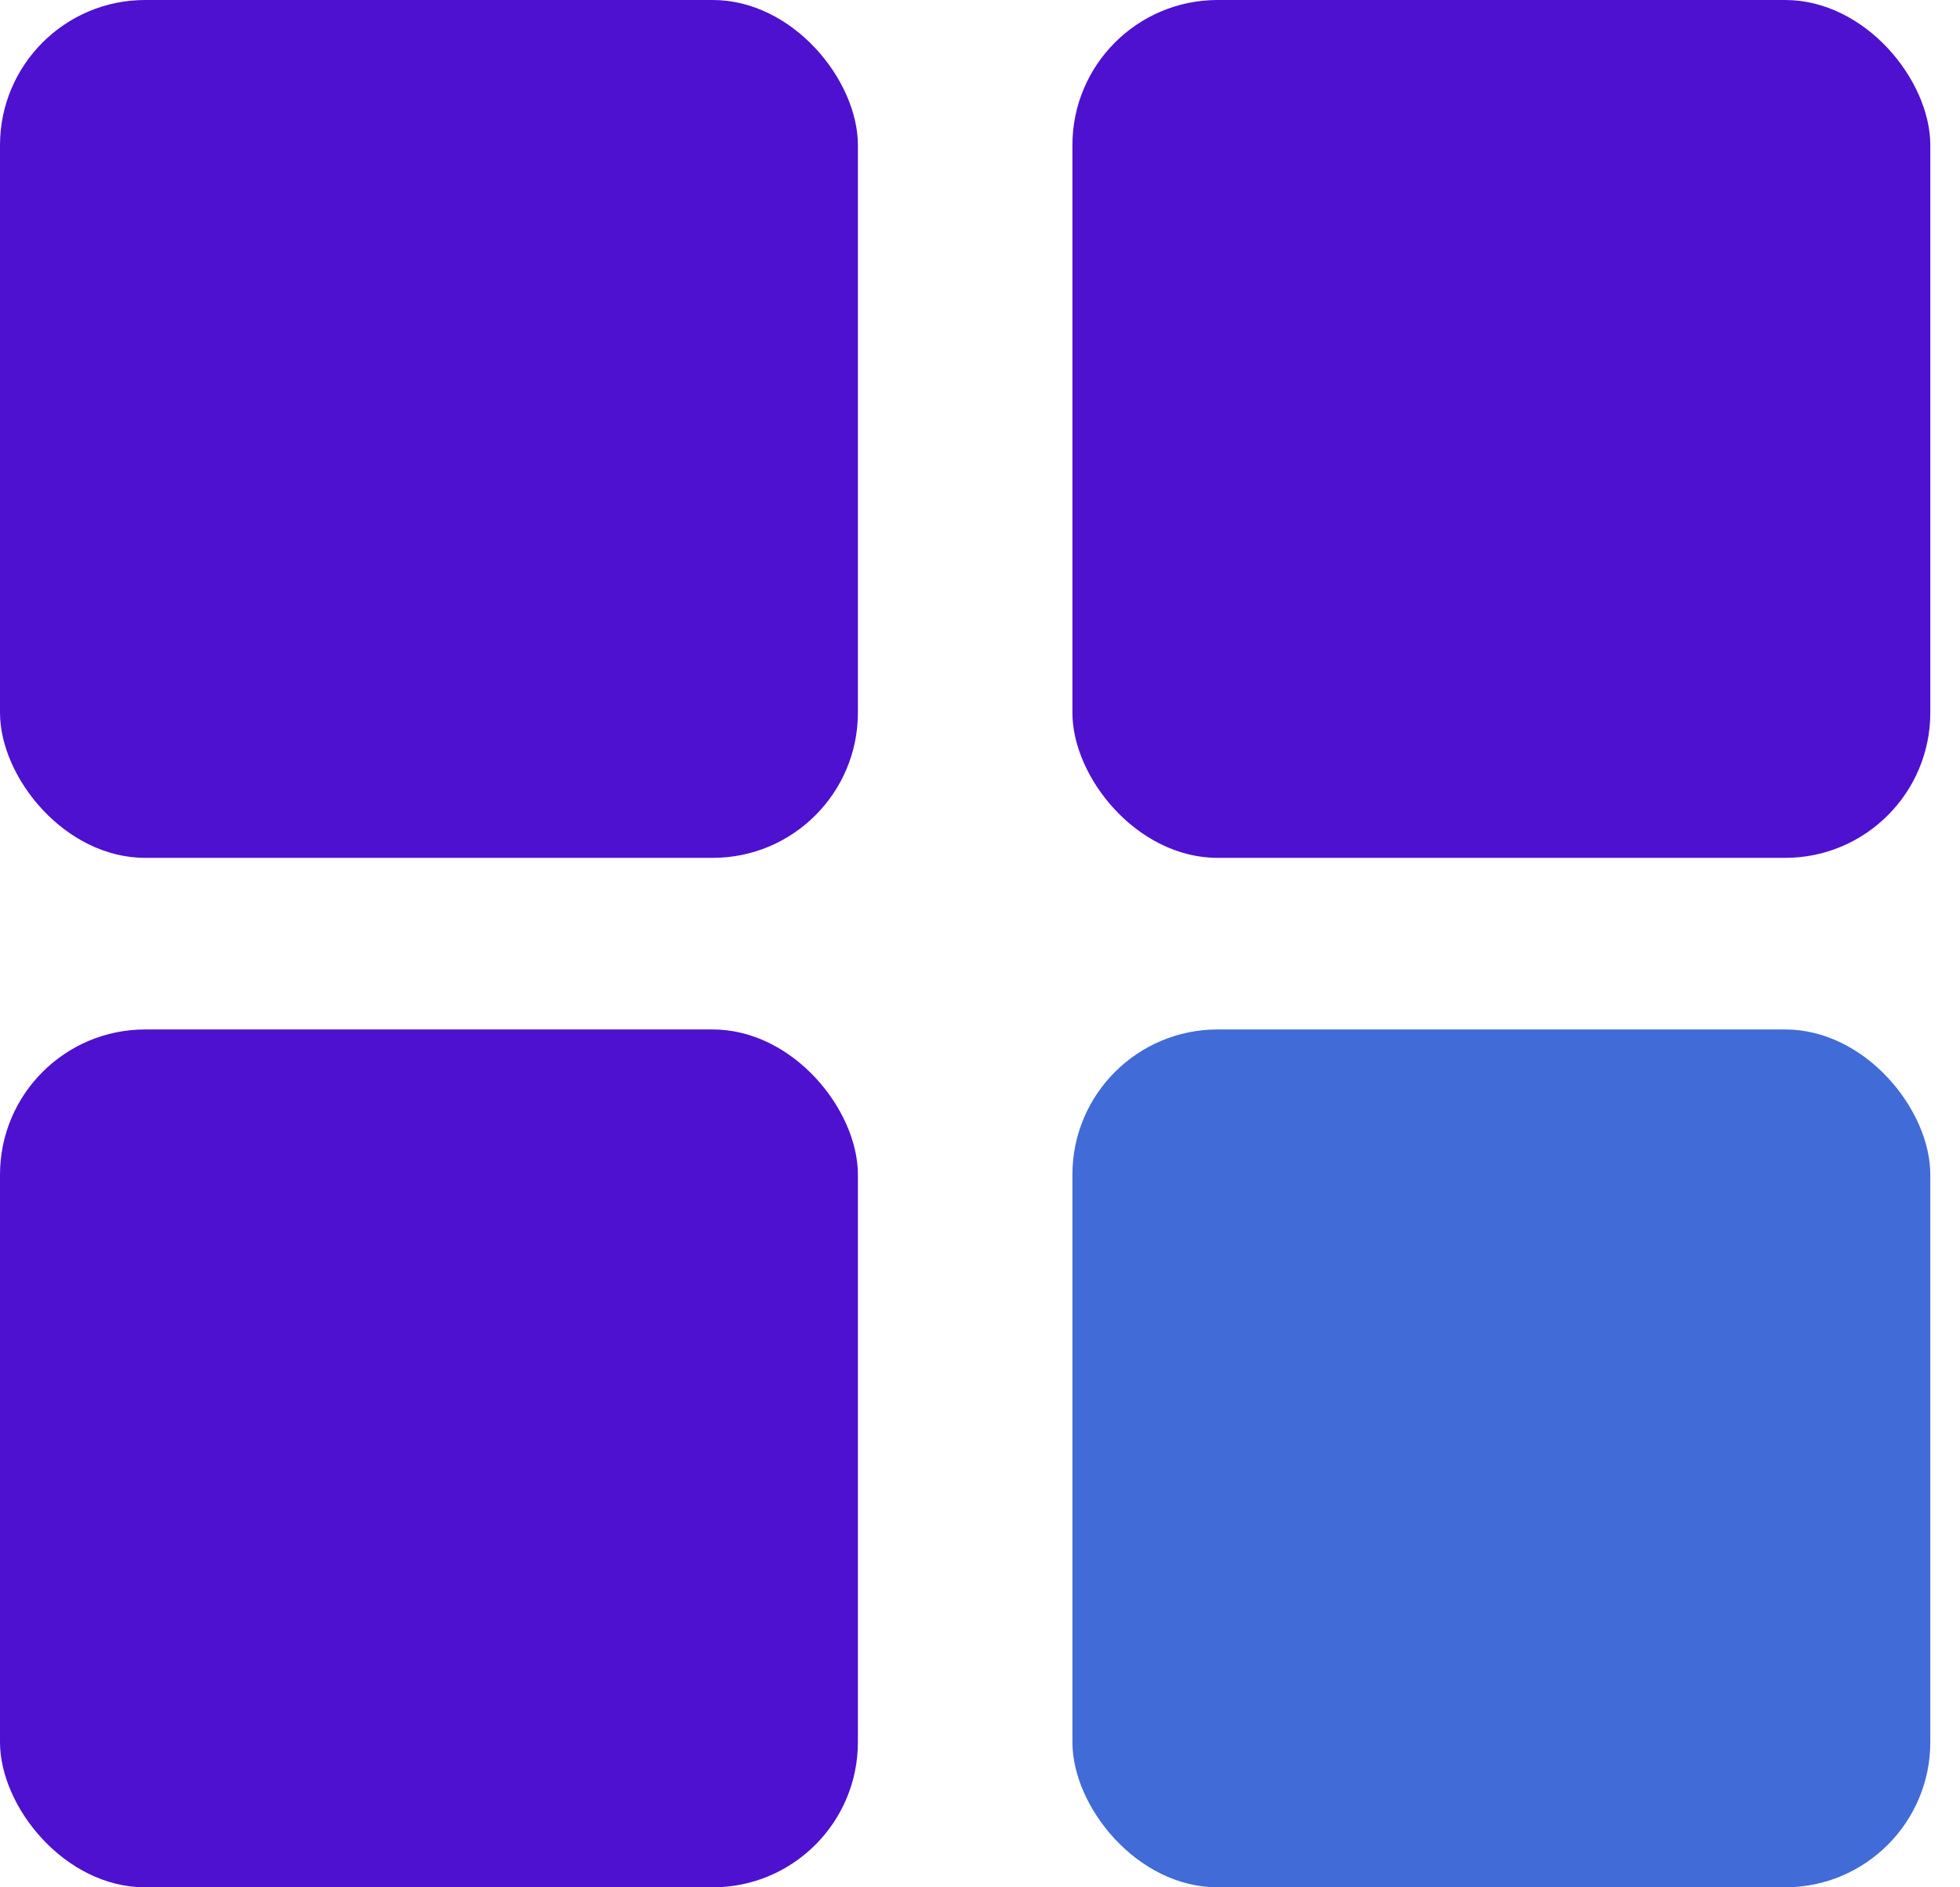 <svg width="27" height="26" viewBox="0 0 27 26" fill="none" xmlns="http://www.w3.org/2000/svg">
<rect width="11.818" height="11.818" rx="2" fill="#4E11CF"/>
<rect y="14.182" width="11.818" height="11.818" rx="2" fill="#4E11CF"/>
<rect x="14.773" width="11.818" height="11.818" rx="2" fill="#4E11CF"/>
<rect x="14.773" y="14.182" width="11.818" height="11.818" rx="2" fill="#416BD7"/>
</svg>
